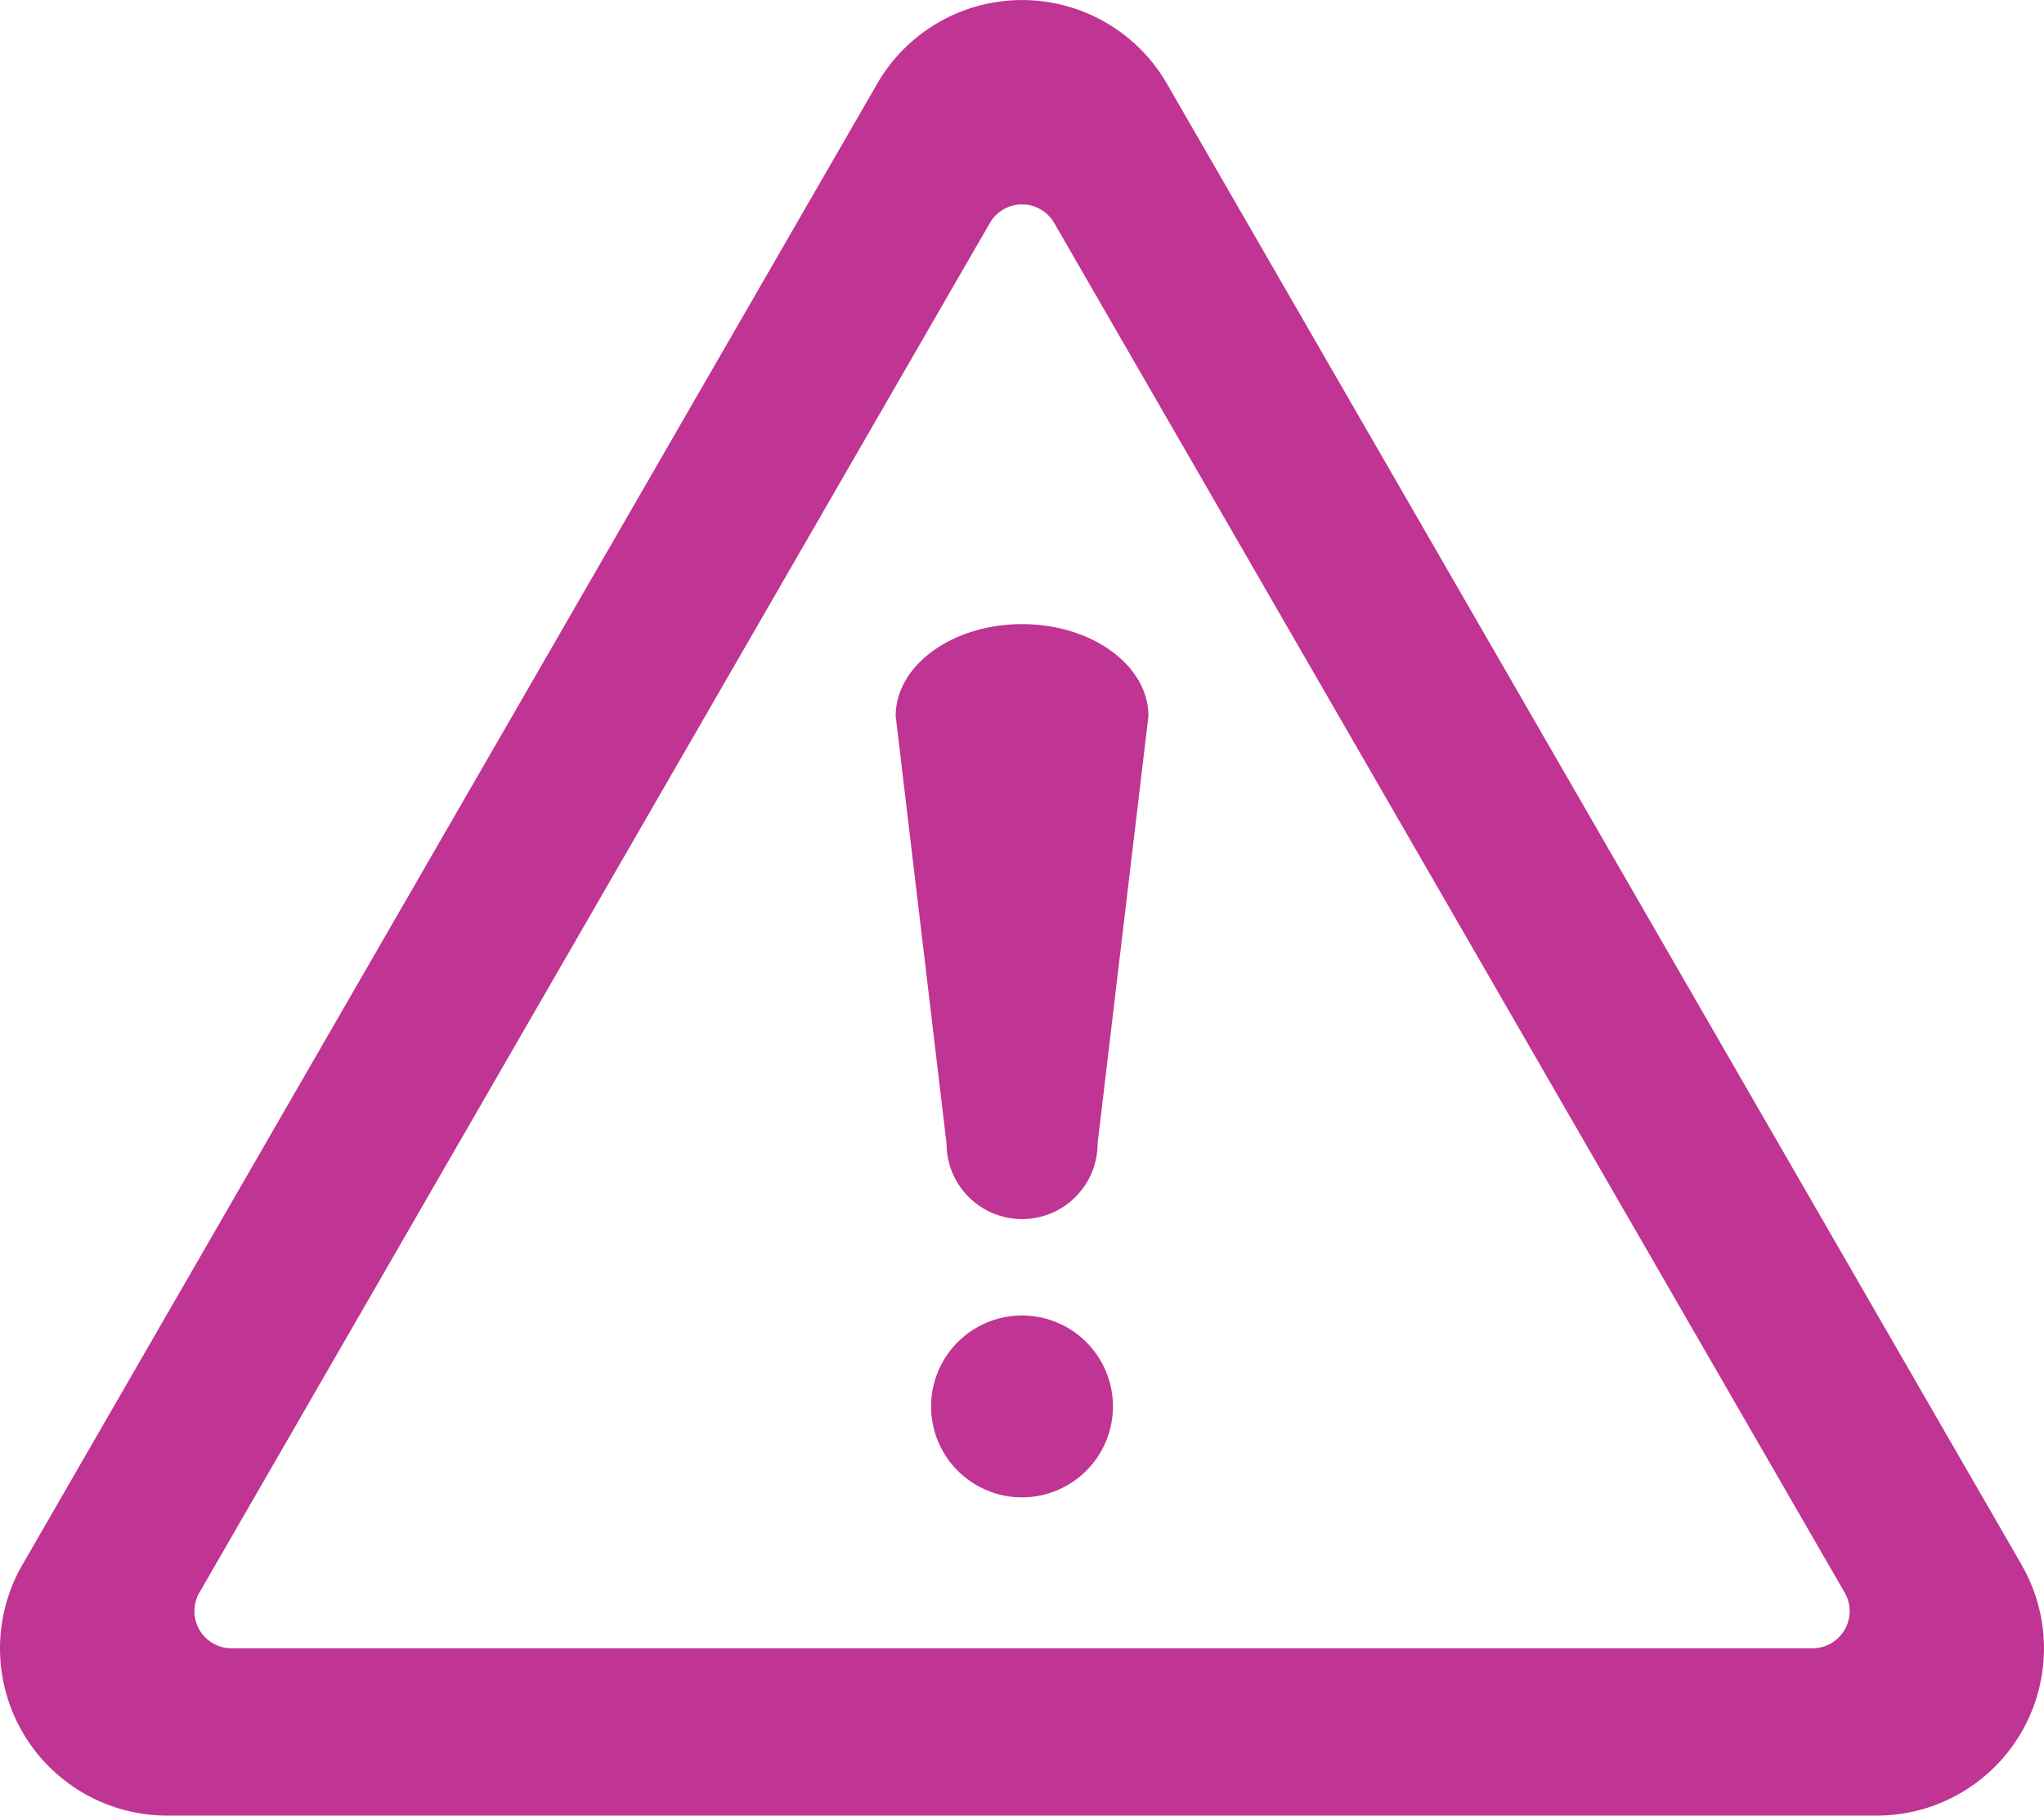 <svg xmlns="http://www.w3.org/2000/svg" xmlns:xlink="http://www.w3.org/1999/xlink" width="55.753" height="49.52" viewBox="0 0 55.753 49.52"><defs><clipPath id="a"><rect width="55.753" height="49.52" fill="#c03493"/></clipPath></defs><g transform="translate(0 0)" clip-path="url(#a)"><path d="M45.756,61.138a2.48,2.48,0,1,0,2.48,2.48,2.48,2.48,0,0,0-2.48-2.48" transform="translate(-17.879 -25.258)" fill="#c03493" fill-rule="evenodd"/><path d="M45.076,29.007c-1.9,0-3.447,1.123-3.447,2.509l.052.435,1.335,11.223a2.06,2.06,0,1,0,4.12,0l1.335-11.223.052-.435c0-1.386-1.543-2.509-3.447-2.509" transform="translate(-17.198 -11.984)" fill="#c03493" fill-rule="evenodd"/><path d="M55.142,42.679,31.828,2.281a4.562,4.562,0,0,0-7.9,0L.611,42.679a4.561,4.561,0,0,0,3.95,6.841h46.63a4.561,4.561,0,0,0,3.95-6.841m-4.826,1.772a1.014,1.014,0,0,1-.878.506H6.317a1.013,1.013,0,0,1-.878-1.52C9.122,37.056,23.314,12.464,27,6.082a1.013,1.013,0,0,1,1.755,0c3.684,6.383,17.877,30.975,21.561,37.356a1.015,1.015,0,0,1,0,1.014" transform="translate(0 0)" fill="#c03493" fill-rule="evenodd"/></g></svg>